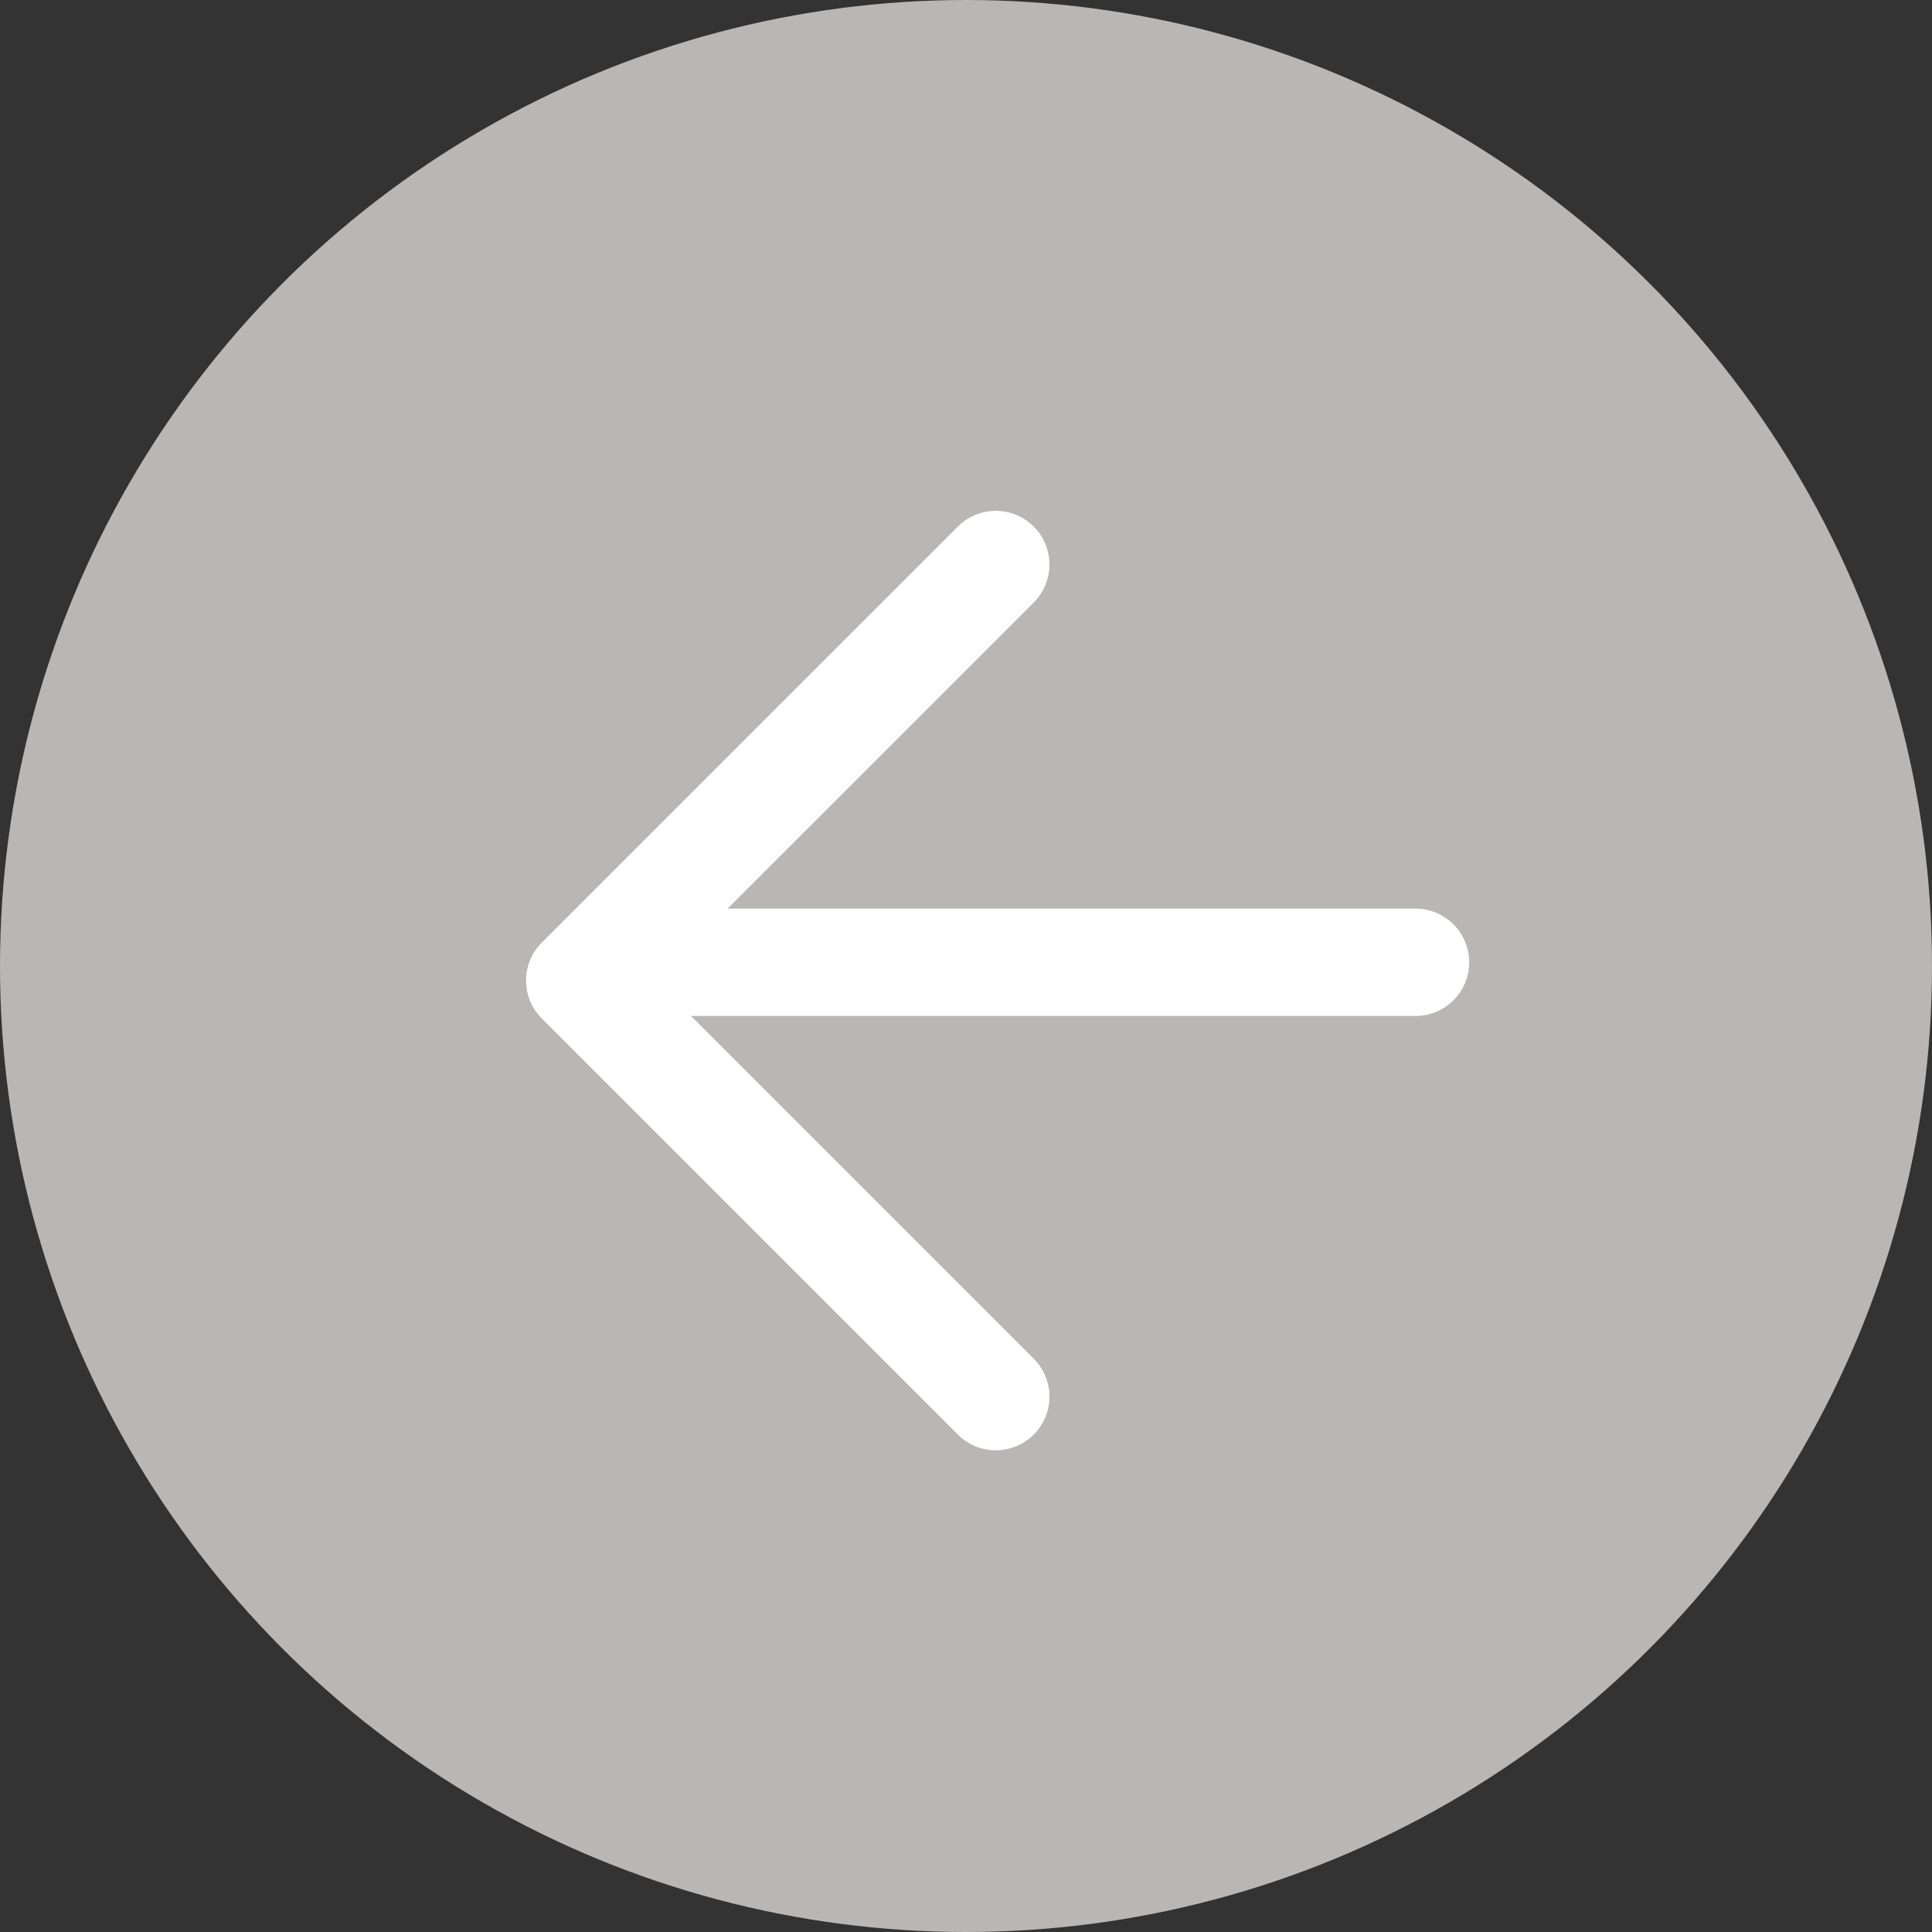 <svg xmlns="http://www.w3.org/2000/svg" width="36" height="36" viewBox="0 0 36 36">
  <rect x="0" y="0" width="36" height="36" fill="#333333" stroke="none"/>
  <g id="Group_4124" data-name="Group 4124" transform="translate(0.231 -0.084)">
    <circle id="Ellipse_166" data-name="Ellipse 166" cx="18" cy="18" r="18" transform="translate(35.769 36.084) rotate(180)" fill="#b9b6b6"/>
    <g id="Group_4123" data-name="Group 4123" transform="translate(26.145 26.108) rotate(180)">
      <path id="Path_3318" data-name="Path 3318" d="M0,15.505,7.753,7.753,0,0" transform="translate(7.821)" fill="none" stroke="#fff" stroke-linecap="round" stroke-linejoin="round" stroke-width="2"/>
      <line id="Line_13284" data-name="Line 13284" x2="14.961" transform="translate(0 8.093)" fill="none" stroke="#fff" stroke-linecap="round" stroke-linejoin="round" stroke-width="2"/>
    </g>
  </g>
</svg>
